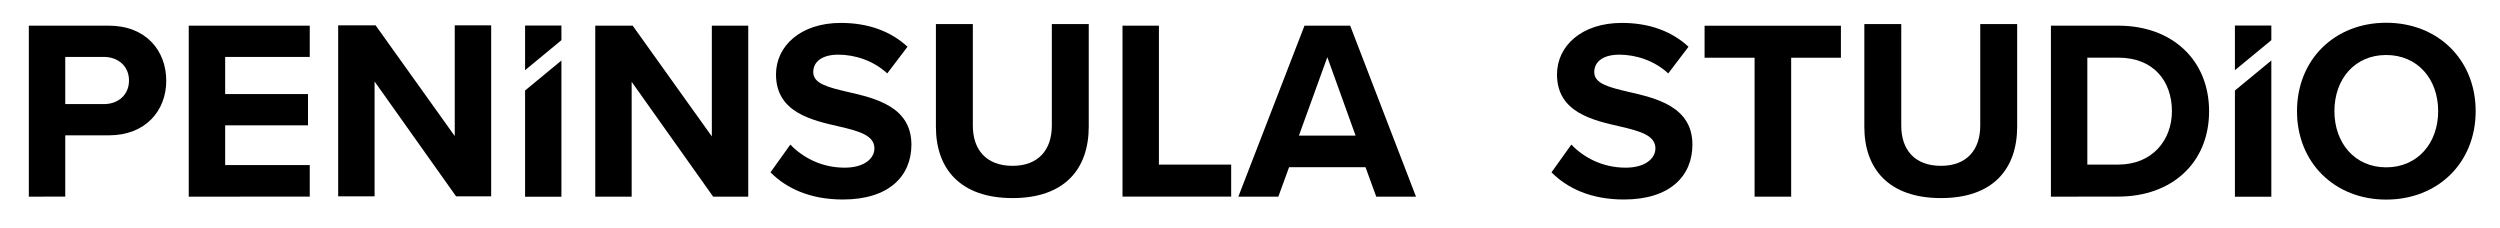 <svg xml:space="preserve" style="enable-background:new 0 0 300 27.36;" viewBox="0 0 300 27.36" y="0px" x="0px" xmlns:xlink="http://www.w3.org/1999/xlink" xmlns="http://www.w3.org/2000/svg" id="Layer_1" version="1.1">
<g>
	<g id="PENINSULA_STUDIO_00000150821506326737423160000012386819173311506080_">
		<g>
			<path d="M54.73,23.56L44.95,9.78v13.78h-4.37V3.04h4.49l9.5,13.29V3.04h4.37v20.52L54.73,23.56L54.73,23.56z"></path>
			<g>
				<path d="M3.46,23.6V3.08h9.6c4.46,0,6.89,3.01,6.89,6.61c0,3.57-2.46,6.55-6.89,6.55H7.83v7.35L3.46,23.6L3.46,23.6z
					 M12.47,6.83H7.83v5.66h4.64c1.72,0,3.01-1.11,3.01-2.83C15.49,7.97,14.19,6.83,12.47,6.83z"></path>
				<path d="M22.65,23.6V3.08h14.52v3.75H27.02v4.46h9.94v3.75h-9.94v4.77h10.15v3.78L22.65,23.6L22.65,23.6z"></path>
				<path d="M85.58,23.6L75.8,9.82V23.6h-4.37V3.08h4.49l9.5,13.29V3.08h4.37V23.6L85.58,23.6L85.58,23.6z"></path>
				<path d="M94.84,17.35c1.45,1.51,3.69,2.77,6.52,2.77c2.4,0,3.57-1.14,3.57-2.31c0-1.54-1.78-2.06-4.15-2.61
					c-3.35-0.77-7.66-1.69-7.66-6.27c0-3.41,2.95-6.18,7.78-6.18c3.26,0,5.97,0.98,8,2.86l-2.43,3.2c-1.66-1.54-3.88-2.25-5.87-2.25
					c-1.97,0-3.01,0.86-3.01,2.09c0,1.38,1.72,1.81,4.09,2.37c3.38,0.77,7.69,1.78,7.69,6.34c0,3.75-2.68,6.58-8.21,6.58
					c-3.94,0-6.77-1.32-8.7-3.26L94.84,17.35z"></path>
				<path d="M112.31,2.89h4.43v12.18c0,2.86,1.57,4.83,4.77,4.83c3.14,0,4.71-1.97,4.71-4.83V2.89h4.43v12.3
					c0,5.11-2.92,8.58-9.14,8.58c-6.27,0-9.2-3.51-9.2-8.55V2.89z"></path>
				<path d="M134.7,23.6V3.08h4.37v16.67h8.67v3.84H134.7V23.6z"></path>
				<path d="M165.15,23.6l-1.29-3.54h-9.17l-1.29,3.54h-4.8l7.94-20.52h5.48l7.9,20.52H165.15z M159.28,6.86l-3.41,9.41h6.8
					L159.28,6.86z"></path>
				<path d="M188.56,17.35c1.45,1.51,3.69,2.77,6.52,2.77c2.4,0,3.57-1.14,3.57-2.31c0-1.54-1.78-2.06-4.15-2.61
					c-3.35-0.77-7.66-1.69-7.66-6.27c0-3.41,2.95-6.18,7.78-6.18c3.26,0,5.97,0.98,8,2.86l-2.43,3.2c-1.66-1.54-3.88-2.25-5.87-2.25
					c-1.97,0-3.01,0.86-3.01,2.09c0,1.38,1.72,1.81,4.09,2.37c3.38,0.77,7.69,1.78,7.69,6.34c0,3.75-2.68,6.58-8.21,6.58
					c-3.94,0-6.77-1.32-8.7-3.26L188.56,17.35z"></path>
				<path d="M210.55,23.6V6.93h-6V3.09h16.36v3.84h-5.97V23.6H210.55z"></path>
				<path d="M223.72,2.89h4.43v12.18c0,2.86,1.57,4.83,4.77,4.83c3.14,0,4.71-1.97,4.71-4.83V2.89h4.43v12.3
					c0,5.11-2.92,8.58-9.14,8.58c-6.27,0-9.2-3.51-9.2-8.55V2.89z"></path>
				<path d="M246.11,23.6V3.08h8.09c6.43,0,10.89,4.09,10.89,10.27c0,6.18-4.46,10.24-10.89,10.24L246.11,23.6L246.11,23.6z
					 M250.48,19.75h3.72c4.06,0,6.43-2.92,6.43-6.4c0-3.63-2.21-6.43-6.43-6.43h-3.72L250.48,19.75L250.48,19.75z"></path>
				<path d="M286.34,2.73c6.21,0,10.74,4.43,10.74,10.61s-4.52,10.61-10.74,10.61c-6.18,0-10.7-4.43-10.7-10.61
					C275.64,7.15,280.16,2.73,286.34,2.73z M286.34,6.6c-3.78,0-6.21,2.89-6.21,6.74c0,3.81,2.43,6.74,6.21,6.74
					s6.24-2.92,6.24-6.74C292.58,9.49,290.12,6.6,286.34,6.6z"></path>
			</g>
		</g>
		<g>
			<polygon points="268.19,23.61 272.56,23.61 272.56,7.26 268.19,10.86"></polygon>
			<polygon points="272.56,3.06 268.19,3.06 268.19,8.42 272.56,4.82"></polygon>
		</g>
		<g>
			<polygon points="63.01,23.61 67.37,23.61 67.37,7.26 63.01,10.86"></polygon>
			<polygon points="67.37,3.06 63.01,3.06 63.01,8.42 67.37,4.82"></polygon>
		</g>
	</g>
</g>
</svg>
